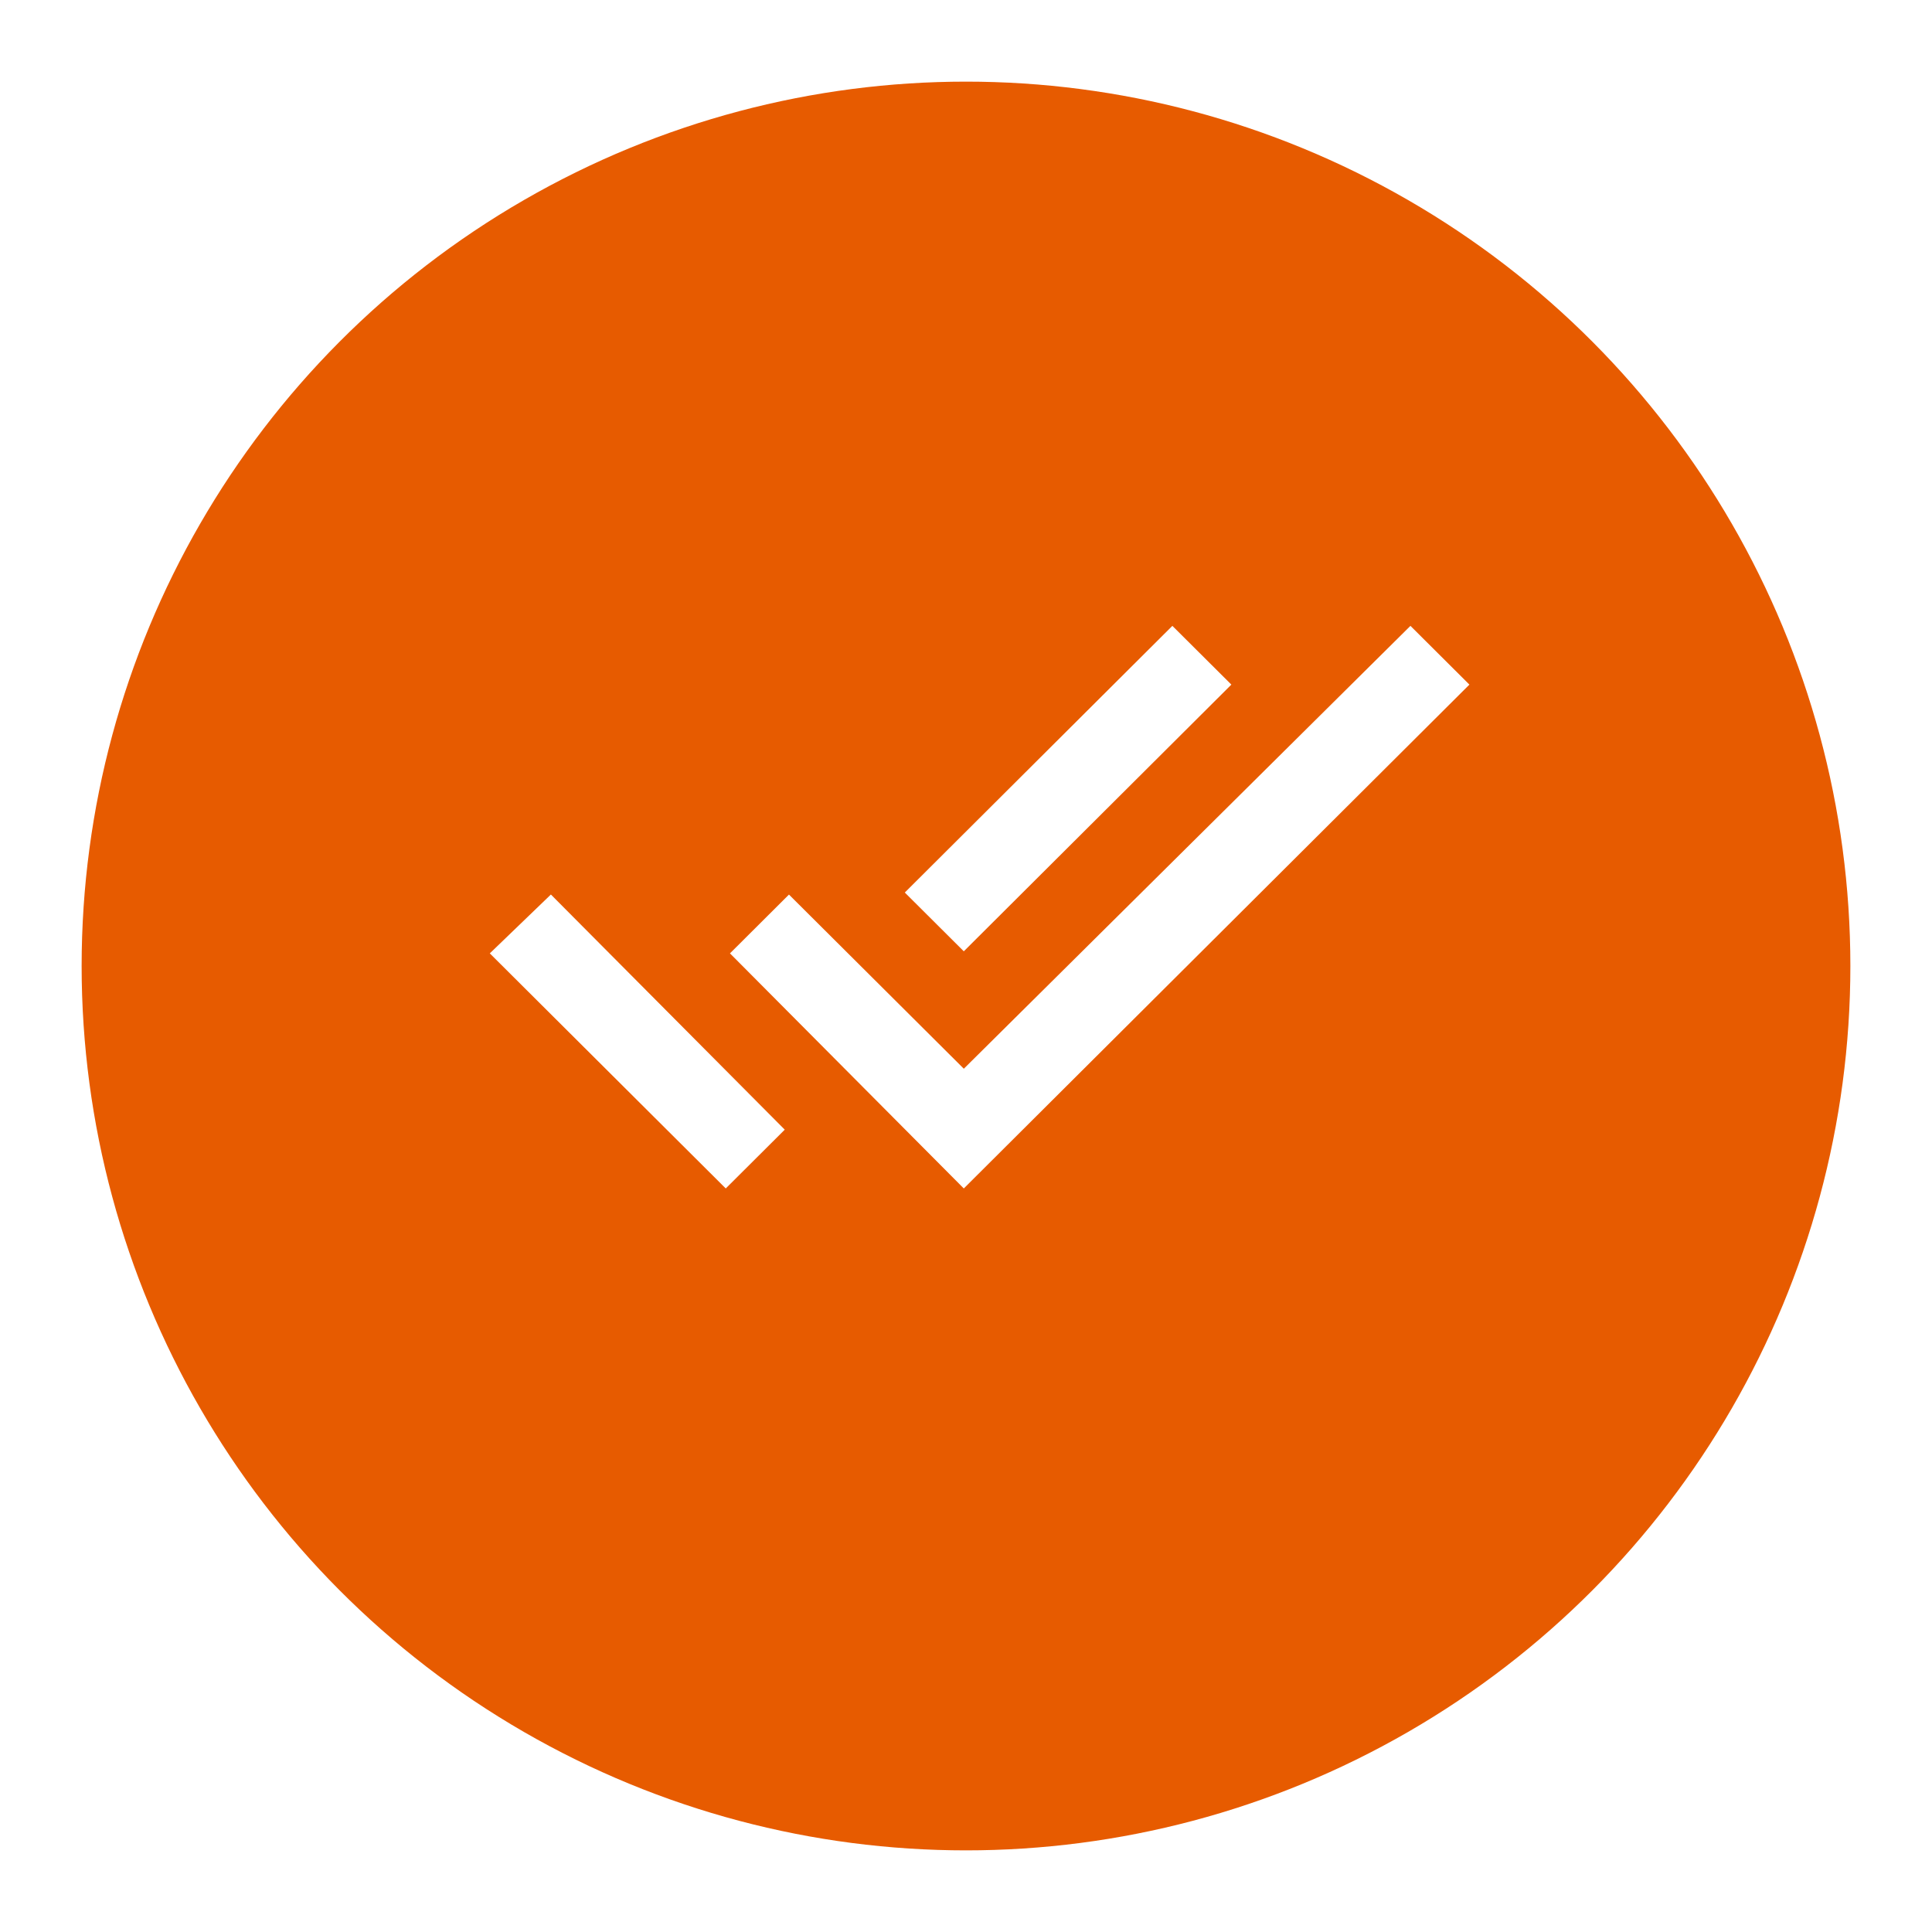 <svg xmlns="http://www.w3.org/2000/svg" xmlns:xlink="http://www.w3.org/1999/xlink" width="71" height="71" viewBox="0 0 71 71"><defs><style>.a{fill:#e75b00;}.b{fill:#fff;}.c{filter:url(#a);}</style><filter id="a" x="0" y="0" width="71" height="71" filterUnits="userSpaceOnUse"><feOffset dy="2" input="SourceAlpha"/><feGaussianBlur stdDeviation="1" result="b"/><feFlood flood-opacity="0.161"/><feComposite operator="in" in2="b"/><feComposite in="SourceGraphic"/></filter></defs><g transform="translate(-957 -2873)"><g class="c" transform="matrix(1, 0, 0, 1, 957, 2873)"><circle class="a" cx="32.5" cy="32.5" r="32.5" transform="translate(3 1)"/></g><path class="b" d="M27.252,9.823,25.084,7.664l-9.833,9.8,2.168,2.16Zm6.581-2.159L17.42,23.939l-6.426-6.4L8.826,19.7l8.593,8.639L36,9.823ZM0,19.7l8.671,8.639,2.168-2.16L2.245,17.537Z" transform="translate(975 2888.336)"/></g></svg>